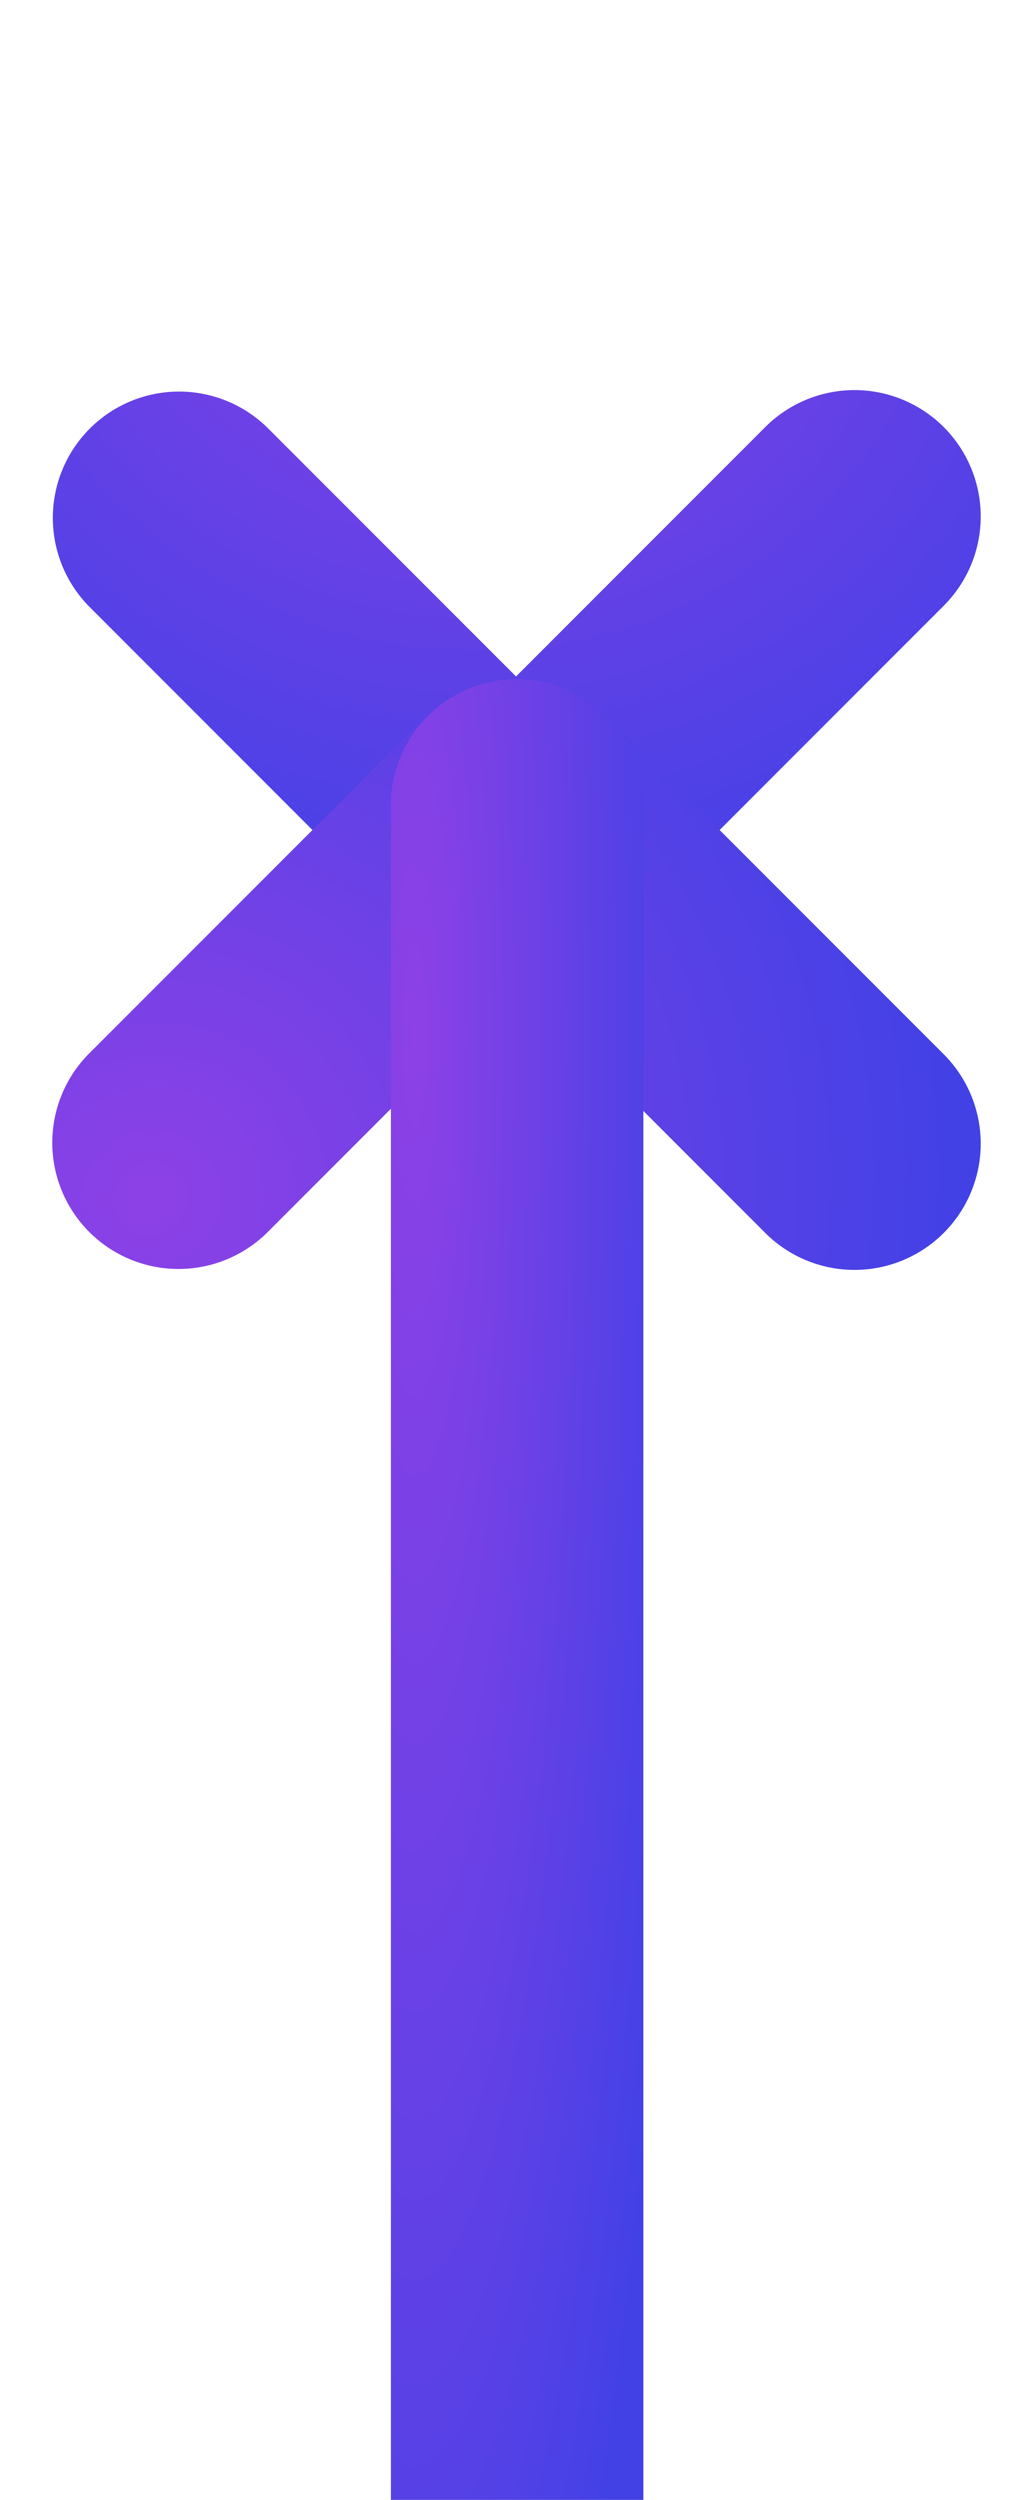 <svg xmlns="http://www.w3.org/2000/svg" xmlns:xlink="http://www.w3.org/1999/xlink" width="211.719" height="512.001" viewBox="0 0 211.719 512.001">
  <defs>
    <radialGradient id="radial-gradient" cx="0.096" cy="0.199" r="1.126" gradientTransform="translate(0 0.004) scale(1 0.98)" gradientUnits="objectBoundingBox">
      <stop offset="0" stop-color="#8d41e6"/>
      <stop offset="1" stop-color="#4141e6"/>
    </radialGradient>
  </defs>
  <g id="Group_6897" data-name="Group 6897" transform="translate(0 175)">
    <path id="Union_28" data-name="Union 28" d="M25.871,149.843a25.871,25.871,0,0,1,0-51.741H97.833V25.871a25.87,25.87,0,1,1,51.741,0v98.1A25.872,25.872,0,0,1,123.7,149.843Z" transform="translate(105.955 -175) rotate(45)" fill="url(#radial-gradient)" style="mix-blend-mode: multiply;isolation: isolate"/>
    <path id="Union_27" data-name="Union 27" d="M97.833,123.973V51.742H25.871A25.871,25.871,0,0,1,25.871,0H123.7a25.874,25.874,0,0,1,25.872,25.872v98.1a25.87,25.87,0,0,1-51.741,0Z" transform="translate(0 59.027) rotate(-45)" fill="url(#radial-gradient)" style="mix-blend-mode: multiply;isolation: isolate"/>
    <path id="Rectangle_54" data-name="Rectangle 54" d="M25.87,0h0a25.87,25.87,0,0,1,25.87,25.87V372.945a0,0,0,0,1,0,0H0a0,0,0,0,1,0,0V25.87A25.87,25.87,0,0,1,25.87,0Z" transform="translate(80.119 -35.944)" fill="url(#radial-gradient)" style="mix-blend-mode: multiply;isolation: isolate"/>
  </g>
</svg>
